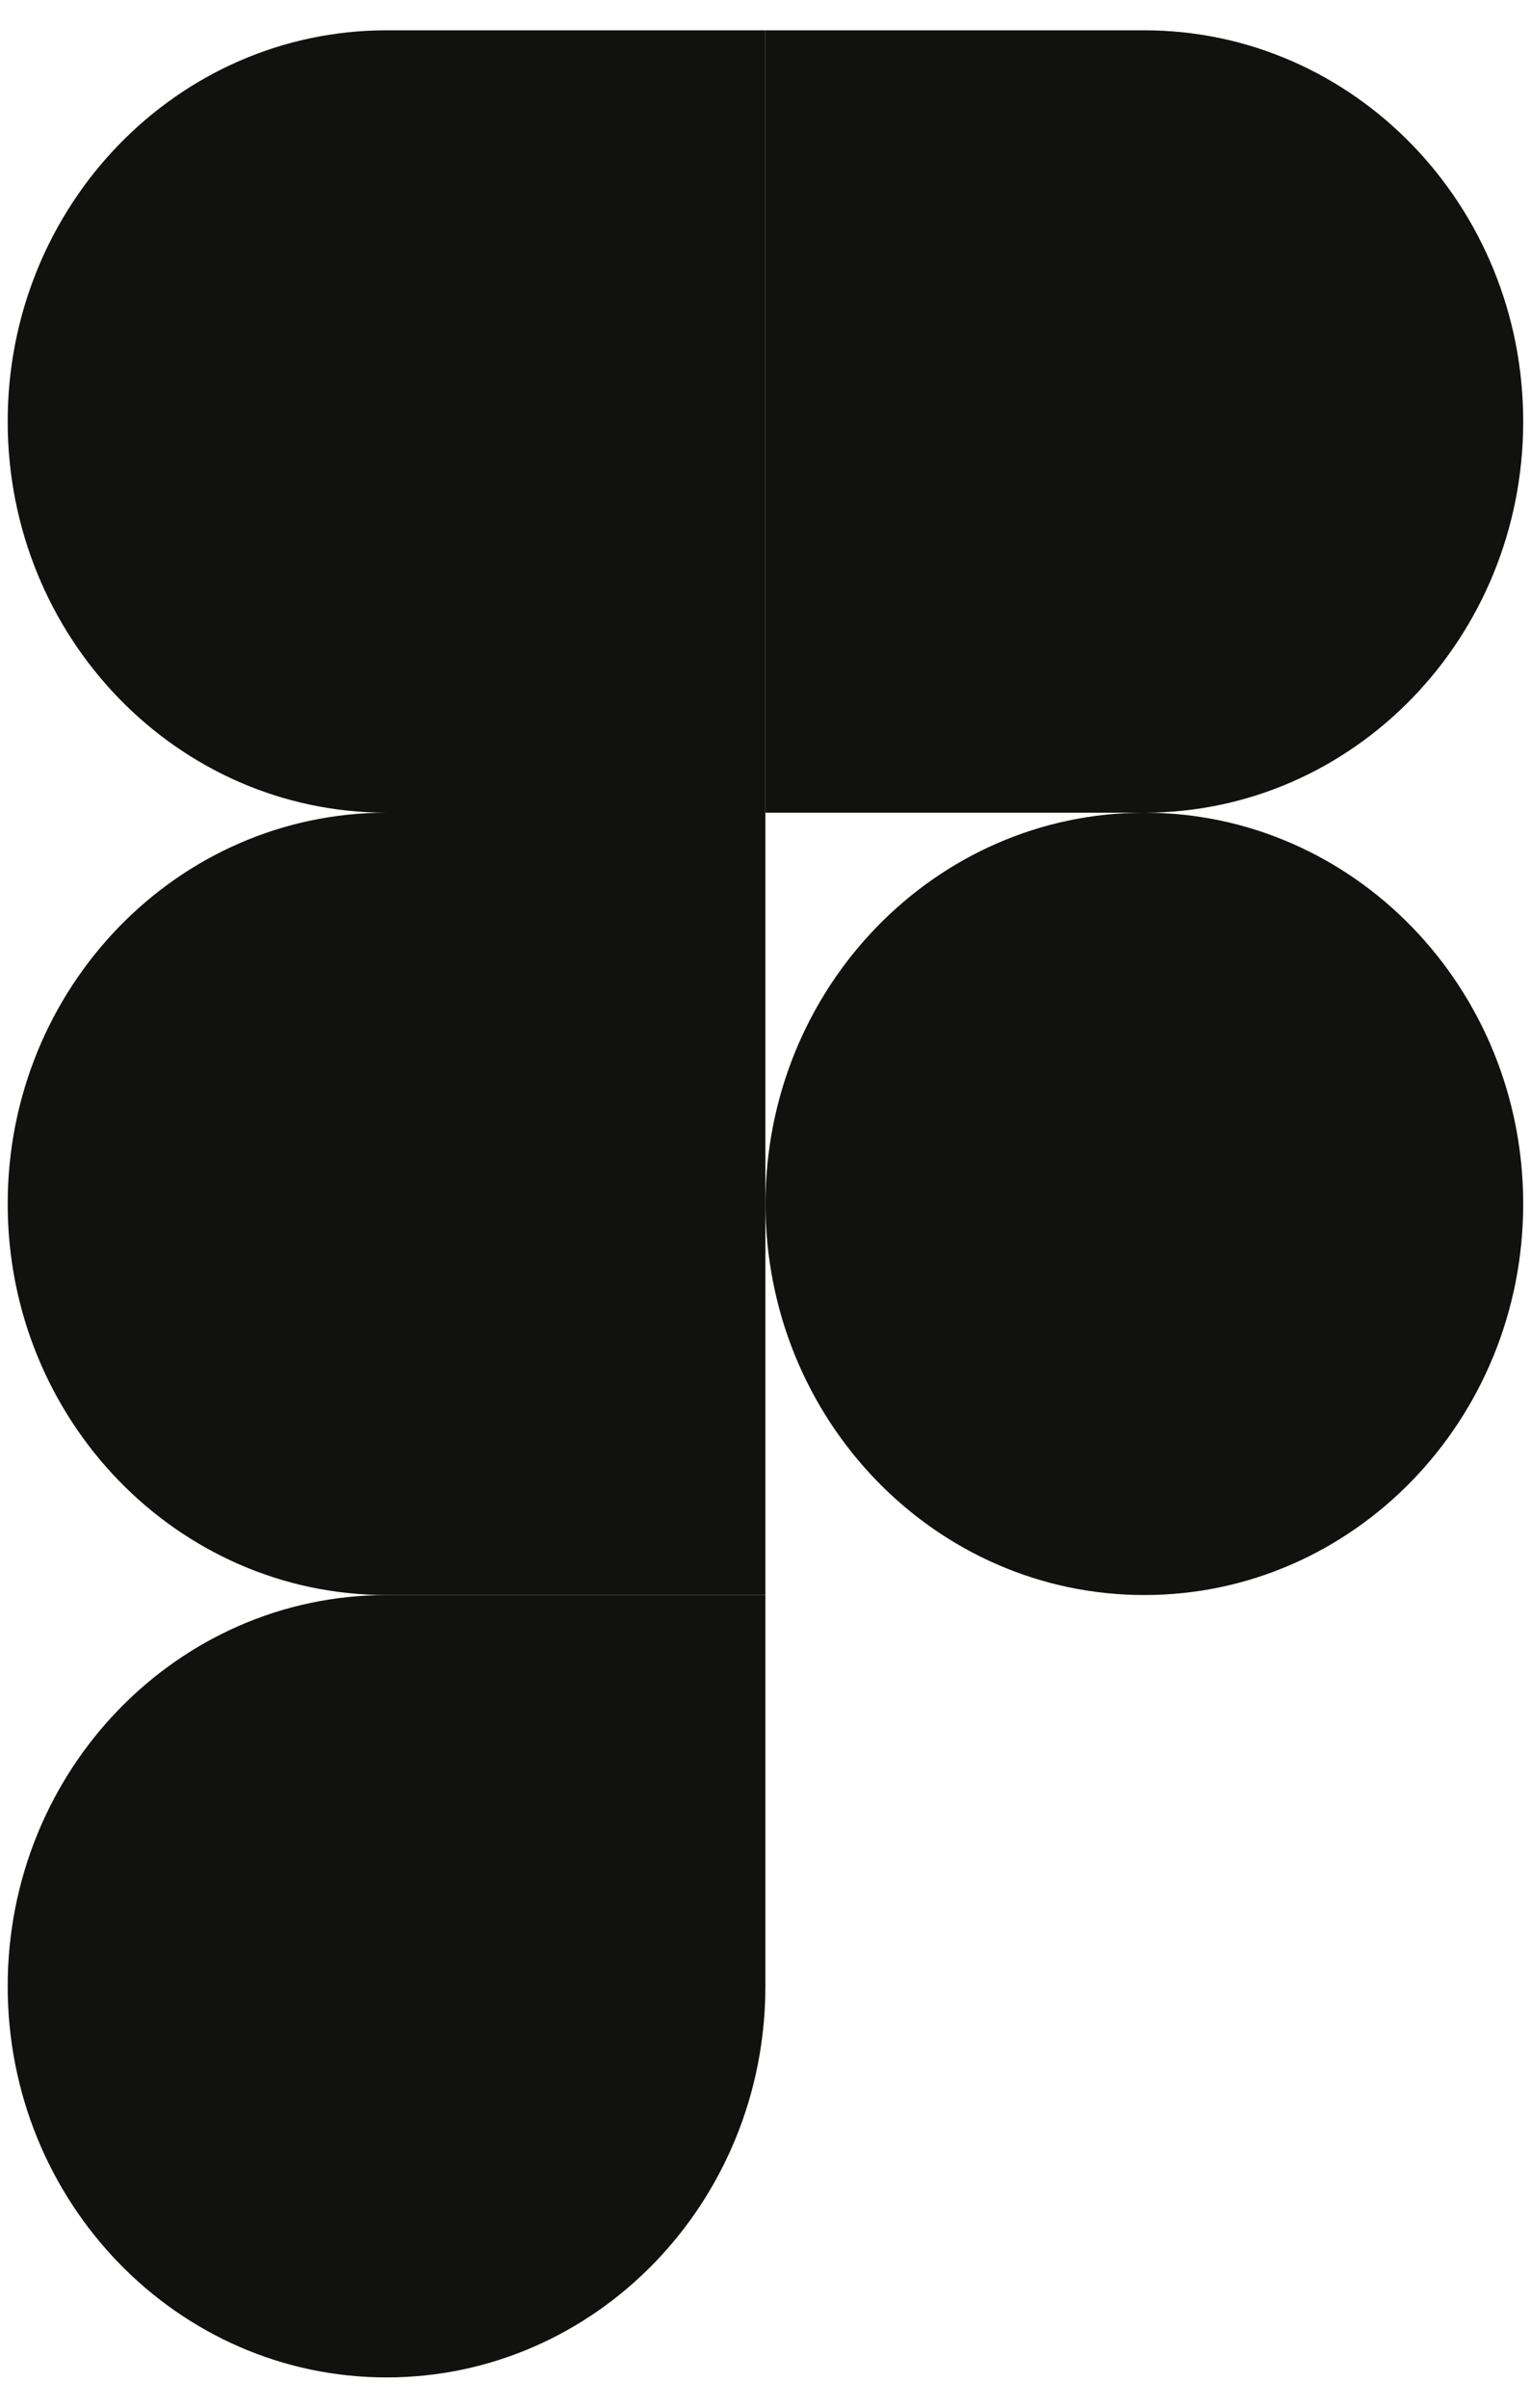 <svg xmlns="http://www.w3.org/2000/svg" width="42" height="66" viewBox="0 0 42 66" fill="none"><g clip-path="url(#clip0_1_4237)"><path d="M21 33C21 27.078 25.653 22.277 31.393 22.277C37.133 22.277 41.786 27.078 41.786 33C41.786 38.923 37.133 43.723 31.393 43.723C25.653 43.723 21 38.923 21 33Z" fill="#111110"></path><path d="M0.211 54.446C0.211 48.524 4.864 43.723 10.604 43.723H20.997V54.446C20.997 60.368 16.344 65.169 10.604 65.169C4.864 65.169 0.211 60.368 0.211 54.446Z" fill="#111110"></path><path d="M21 0.831V22.277H31.393C37.133 22.277 41.786 17.476 41.786 11.554C41.786 5.632 37.133 0.831 31.393 0.831H21Z" fill="#111110"></path><path d="M0.211 11.554C0.211 17.476 4.864 22.277 10.604 22.277H20.997V0.831H10.604C4.864 0.831 0.211 5.632 0.211 11.554Z" fill="#111110"></path><path d="M0.211 33C0.211 38.923 4.864 43.723 10.604 43.723H20.997V22.277H10.604C4.864 22.277 0.211 27.078 0.211 33Z" fill="#111110"></path></g><defs><clipPath id="clip0_1_4237"><rect width="42" height="65" fill="white" transform="translate(0 0.5)"></rect></clipPath></defs></svg>